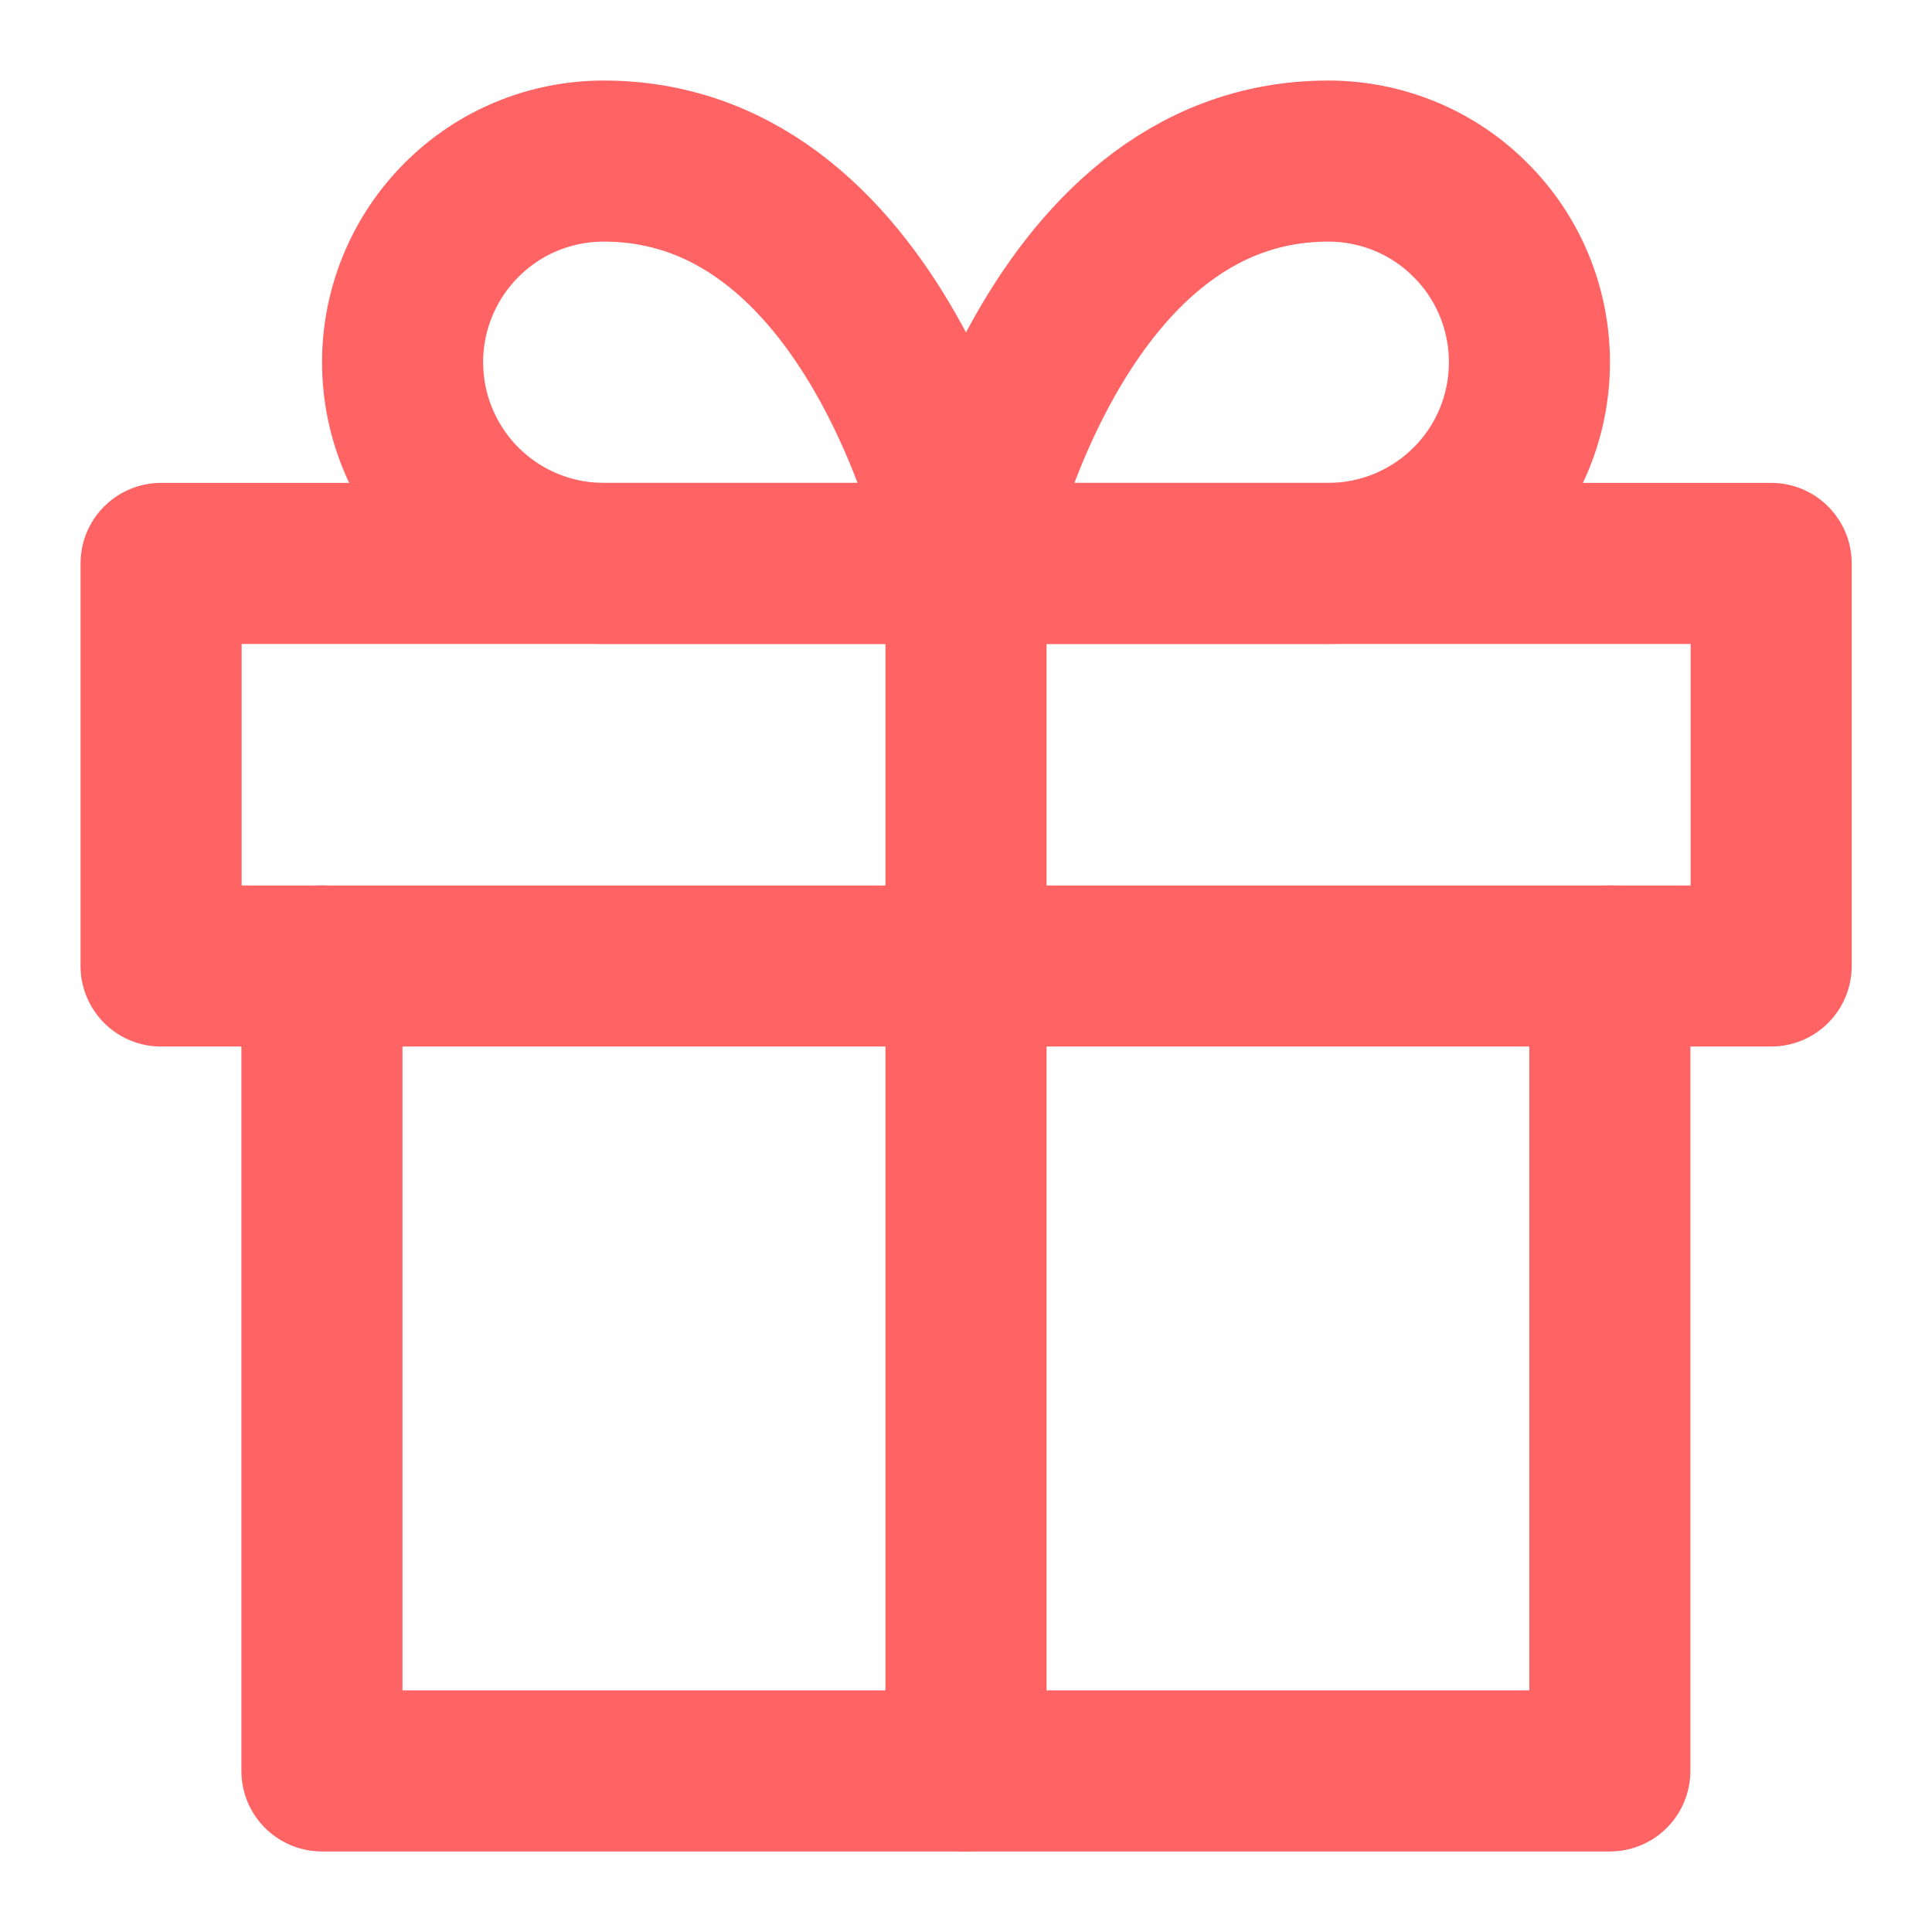 <svg width="8" height="8" viewBox="0 0 8 8" fill="none" xmlns="http://www.w3.org/2000/svg">
<path d="M6.666 4V7.333H1.333V4" stroke="#FF6363" stroke-width="0.667" stroke-linecap="round" stroke-linejoin="round"/>
<path d="M7.334 2.333H0.667V4H7.334V2.333Z" stroke="#FF6363" stroke-width="0.667" stroke-linecap="round" stroke-linejoin="round"/>
<path d="M4 7.333V2.333" stroke="#FF6363" stroke-width="0.667" stroke-linecap="round" stroke-linejoin="round"/>
<path d="M4 2.333H2.5C2.279 2.333 2.067 2.245 1.911 2.089C1.755 1.933 1.667 1.721 1.667 1.5C1.667 1.279 1.755 1.067 1.911 0.911C2.067 0.754 2.279 0.667 2.5 0.667C3.667 0.667 4 2.333 4 2.333Z" stroke="#FF6363" stroke-width="0.667" stroke-linecap="round" stroke-linejoin="round"/>
<path d="M4 2.333H5.5C5.721 2.333 5.933 2.245 6.089 2.089C6.246 1.933 6.333 1.721 6.333 1.5C6.333 1.279 6.246 1.067 6.089 0.911C5.933 0.754 5.721 0.667 5.5 0.667C4.333 0.667 4 2.333 4 2.333Z" stroke="#FF6363" stroke-width="0.667" stroke-linecap="round" stroke-linejoin="round"/>
</svg>
